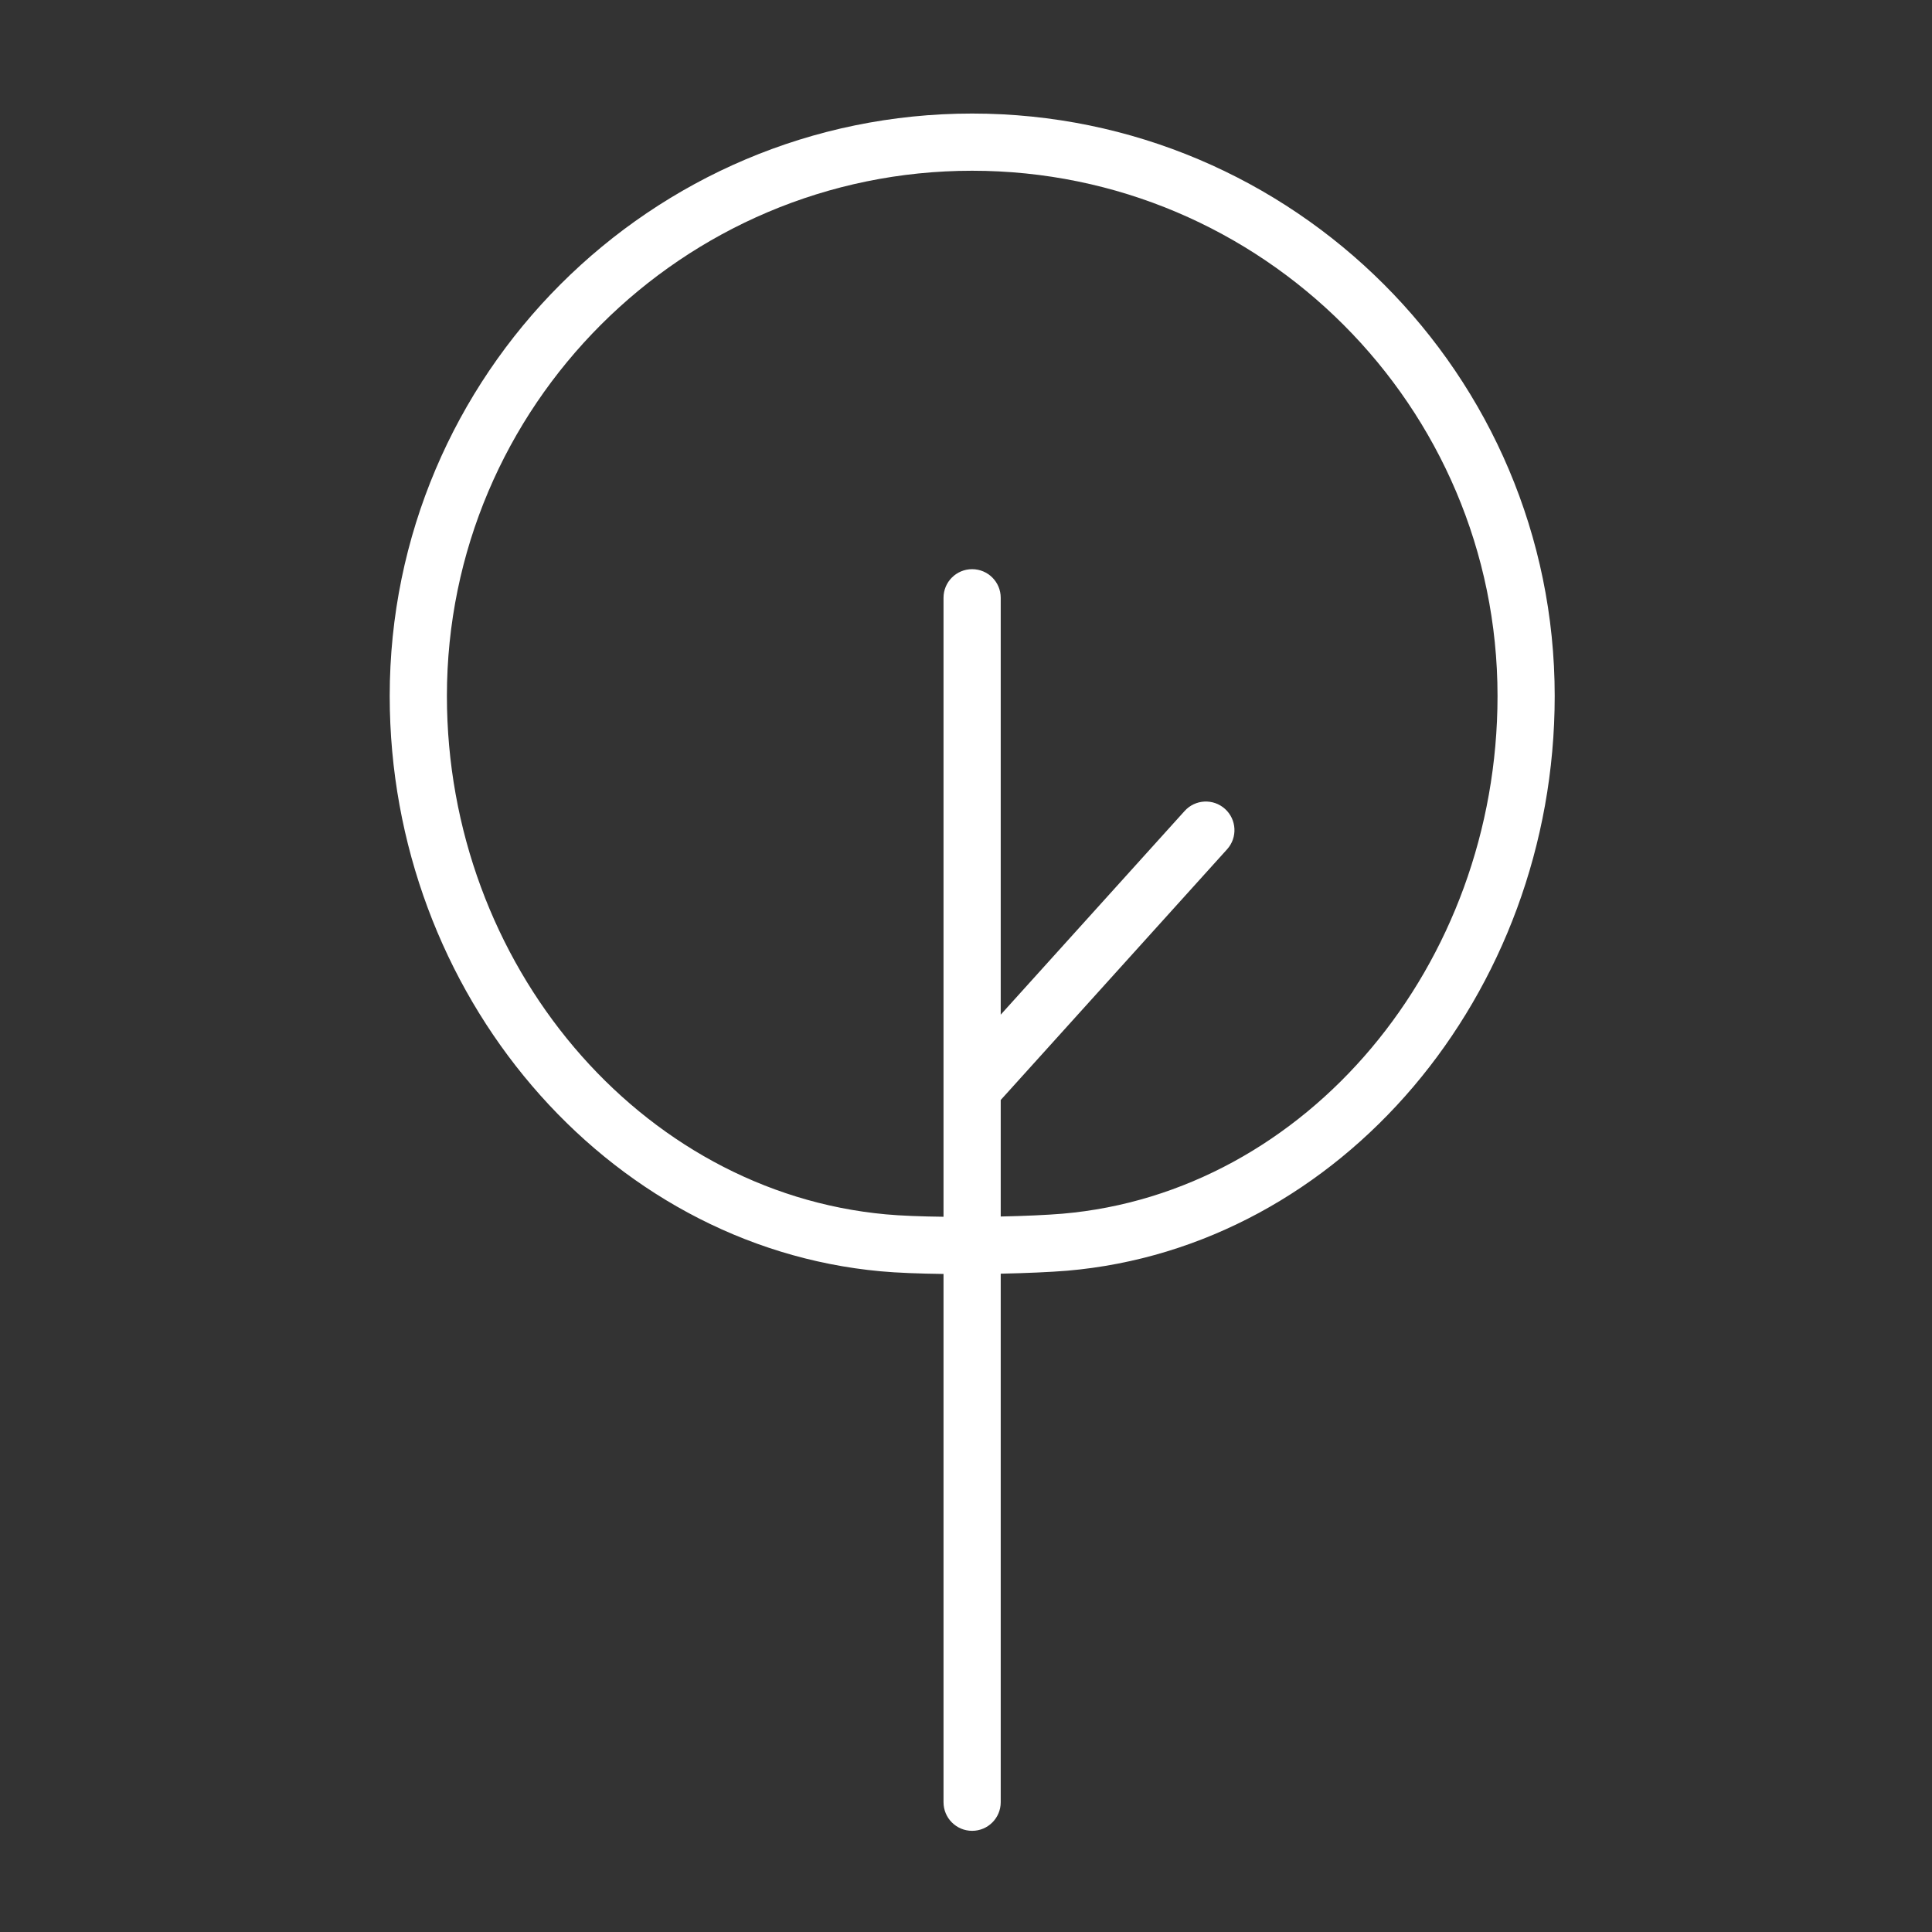 <?xml version="1.0" encoding="UTF-8"?> <svg xmlns="http://www.w3.org/2000/svg" xmlns:xlink="http://www.w3.org/1999/xlink" width="101" height="101" overflow="hidden"><rect width="100%" height="100%" fill="#333333" stroke="none"/> <defs> <clipPath id="clip0"> <rect x="589" y="309" width="101" height="101"></rect> </clipPath> <clipPath id="clip1"> <rect x="590" y="310" width="100" height="100"></rect> </clipPath> <clipPath id="clip2"> <rect x="590" y="310" width="100" height="100"></rect> </clipPath> <clipPath id="clip3"> <rect x="590" y="310" width="100" height="100"></rect> </clipPath> </defs> <g clip-path="url(#clip0)" transform="translate(-589 -309)"> <g clip-path="url(#clip1)"> <g clip-path="url(#clip2)"> <g clip-path="url(#clip3)"> <path d="M639.82 314.936C623.031 314.936 609.373 328.595 609.373 345.384 609.373 360.933 620.647 374.143 635.039 375.46 635.901 375.54 637.07 375.583 638.325 375.599L638.325 403.216C638.325 404.043 638.994 404.711 639.82 404.711 640.646 404.711 641.315 404.043 641.315 403.216L641.315 375.585C642.643 375.557 643.886 375.503 644.786 375.43 659.079 374.204 670.276 361.006 670.276 345.385 670.276 328.595 656.614 314.936 639.82 314.936ZM644.535 372.45C643.704 372.519 642.552 372.569 641.315 372.596L641.315 366.505 653.149 353.399C653.702 352.786 653.654 351.842 653.041 351.288 652.428 350.734 651.483 350.783 650.93 351.395L641.315 362.044 641.315 340.25C641.315 339.424 640.646 338.755 639.82 338.755 638.994 338.755 638.325 339.424 638.325 340.25L638.325 372.609C637.161 372.595 636.088 372.555 635.315 372.483L635.314 372.483C622.443 371.306 612.363 359.403 612.363 345.384 612.363 330.243 624.681 317.926 639.821 317.926 654.966 317.926 667.287 330.243 667.287 345.384 667.286 359.467 657.291 371.356 644.535 372.45Z" fill="#FFFFFF" fill-rule="nonzero" fill-opacity="1"></path> </g> </g> </g> </g> </svg> 